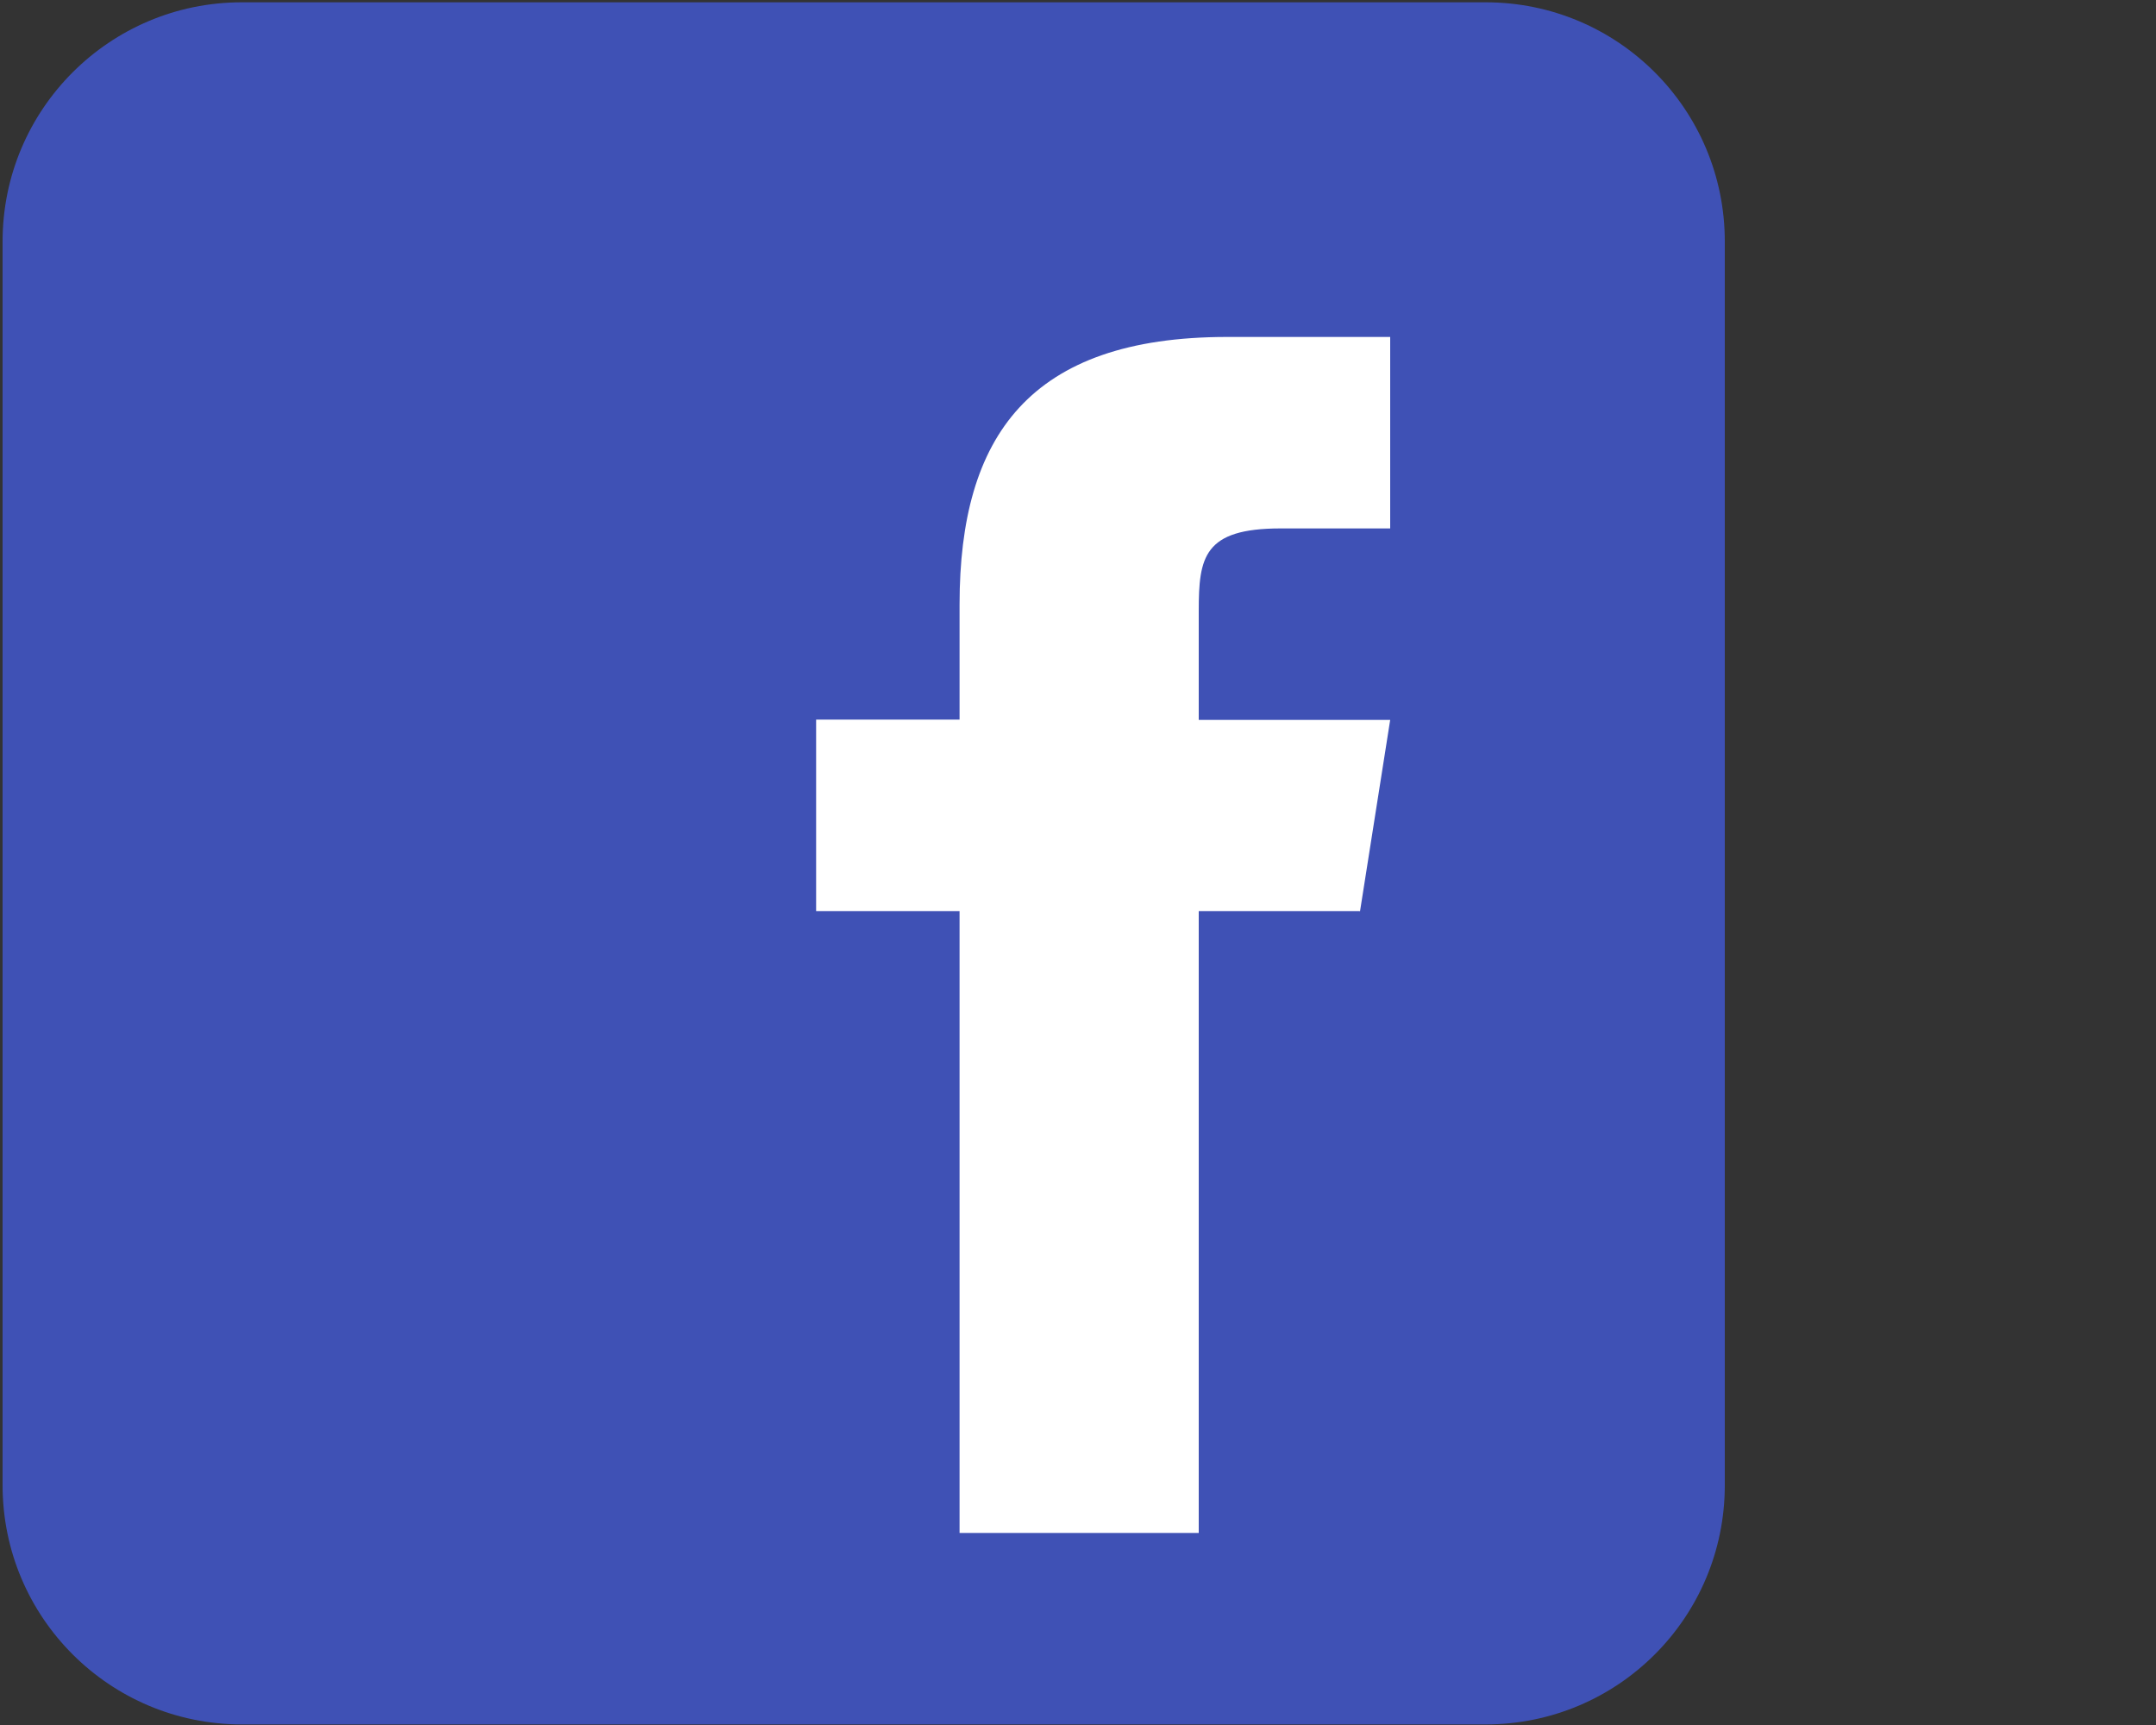 <?xml version="1.0" encoding="UTF-8"?><svg id="a" xmlns="http://www.w3.org/2000/svg" viewBox="0 0 75 60"><rect x="0" y="0" width="75" height="60" fill="#333333" stroke="none"/><path d="M60,51.66c0,4.6-3.72,8.32-8.32,8.32H8.41C3.82,59.98,.09,56.26,.09,51.66V8.4C.09,3.8,3.82,.08,8.41,.08H51.68c4.6,0,8.32,3.72,8.32,8.32V51.66Z" style="fill:#3f51b5;"/><path d="M47.3,31.69h-5.6v21.63h-8.32V31.69h-4.99v-6.66h4.99v-4.01c0-5.84,2.43-9.3,9.31-9.3h5.67v6.66h-3.81c-2.68,0-2.85,1-2.85,2.87v3.79h6.66l-1.05,6.66Z" style="fill:#fff;"/></svg>